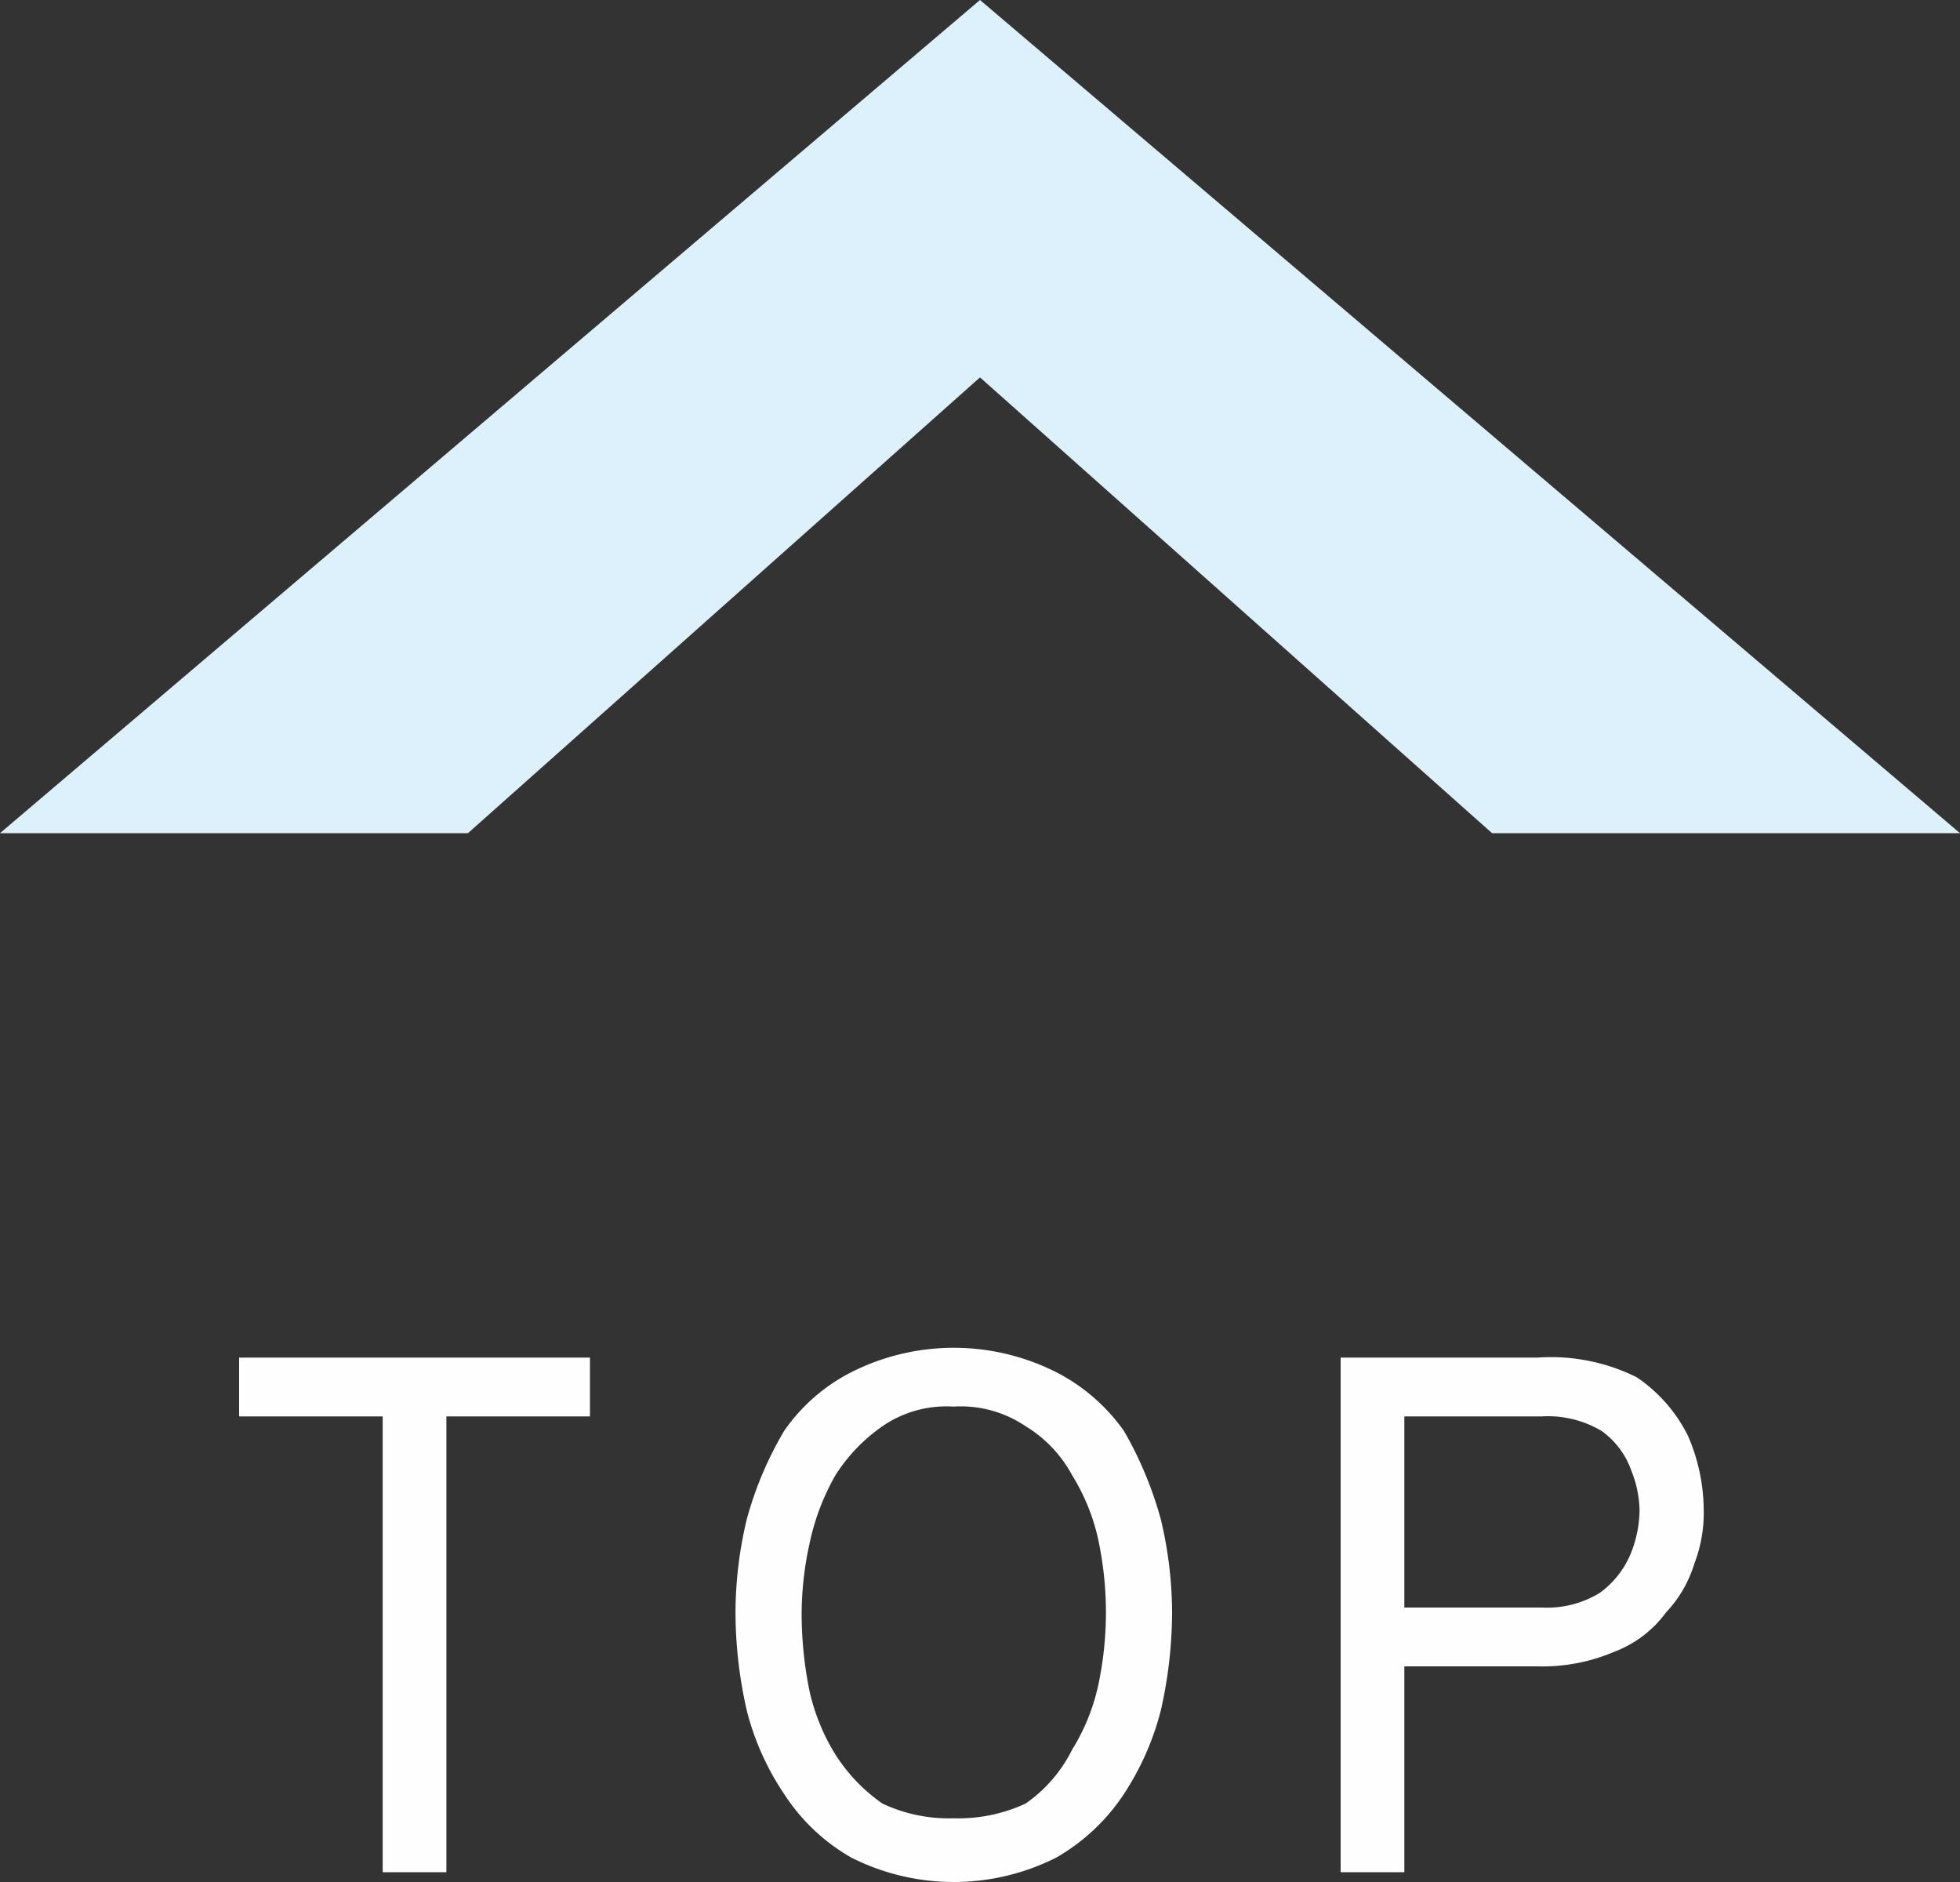 <svg id="to_top.svg" xmlns="http://www.w3.org/2000/svg" width="40" height="38.4" viewBox="0 0 40 38.4">
  <rect x="0" y="0" width="40" height="38.4" fill="#333333" stroke="none"/>
  <defs>
    <style>
      .cls-1 {
        fill: #fefefe;
      }

      .cls-1, .cls-2 {
        fill-rule: evenodd;
      }

      .cls-2 {
        fill: #ddf1fd;
      }
    </style>
  </defs>
  <path id="TOP" class="cls-1" d="M1329.11,13573.2v-9.3h2.93v-1.2h-7.16v1.2h2.93v9.3h1.3Zm12.45-.3a4.1,4.1,0,0,0,1.38-1.3,5.651,5.651,0,0,0,.75-1.7,9.093,9.093,0,0,0,.23-2,8.227,8.227,0,0,0-.23-1.9,7.654,7.654,0,0,0-.75-1.8,3.83,3.83,0,0,0-1.38-1.2,4.639,4.639,0,0,0-4.19,0,3.717,3.717,0,0,0-1.37,1.2,7.3,7.3,0,0,0-.76,1.8,8.227,8.227,0,0,0-.23,1.9,9.093,9.093,0,0,0,.23,2,5.434,5.434,0,0,0,.76,1.7,3.975,3.975,0,0,0,1.37,1.3A4.639,4.639,0,0,0,1341.56,13572.9Zm-3.55-1.1a3.5,3.5,0,0,1-.96-1,4.182,4.182,0,0,1-.53-1.3,7.9,7.9,0,0,1-.16-1.6,6.753,6.753,0,0,1,.16-1.4,4.785,4.785,0,0,1,.53-1.4,3.5,3.5,0,0,1,.96-1,2.3,2.3,0,0,1,1.45-.4,2.356,2.356,0,0,1,1.47.4,2.618,2.618,0,0,1,.95,1,4.182,4.182,0,0,1,.53,1.3,7.111,7.111,0,0,1,0,3,4.182,4.182,0,0,1-.53,1.3,2.927,2.927,0,0,1-.95,1.1,3.264,3.264,0,0,1-1.47.3A3.175,3.175,0,0,1,1338.01,13571.8Zm10.65,1.4v-4.2h2.72a3.727,3.727,0,0,0,1.57-.3,2.316,2.316,0,0,0,1.05-.8,2.509,2.509,0,0,0,.58-1,2.882,2.882,0,0,0,.19-1.1,3.855,3.855,0,0,0-.32-1.5,3.108,3.108,0,0,0-1.05-1.2,3.929,3.929,0,0,0-2.02-.4h-4.02v10.5h1.3Zm0-9.3h2.81a2.136,2.136,0,0,1,1.22.3,1.672,1.672,0,0,1,.6.8,2.3,2.3,0,0,1,.17.8,2.408,2.408,0,0,1-.18.9,1.877,1.877,0,0,1-.63.8,2.063,2.063,0,0,1-1.18.3h-2.81v-3.9Z" transform="translate(-1320 -13535)"/>
  <path id="arrow" class="cls-2" d="M1340,13542.7l10.45,9.3H1360l-20-17-20,17h9.55Z" transform="translate(-1320 -13535)"/>
</svg>
